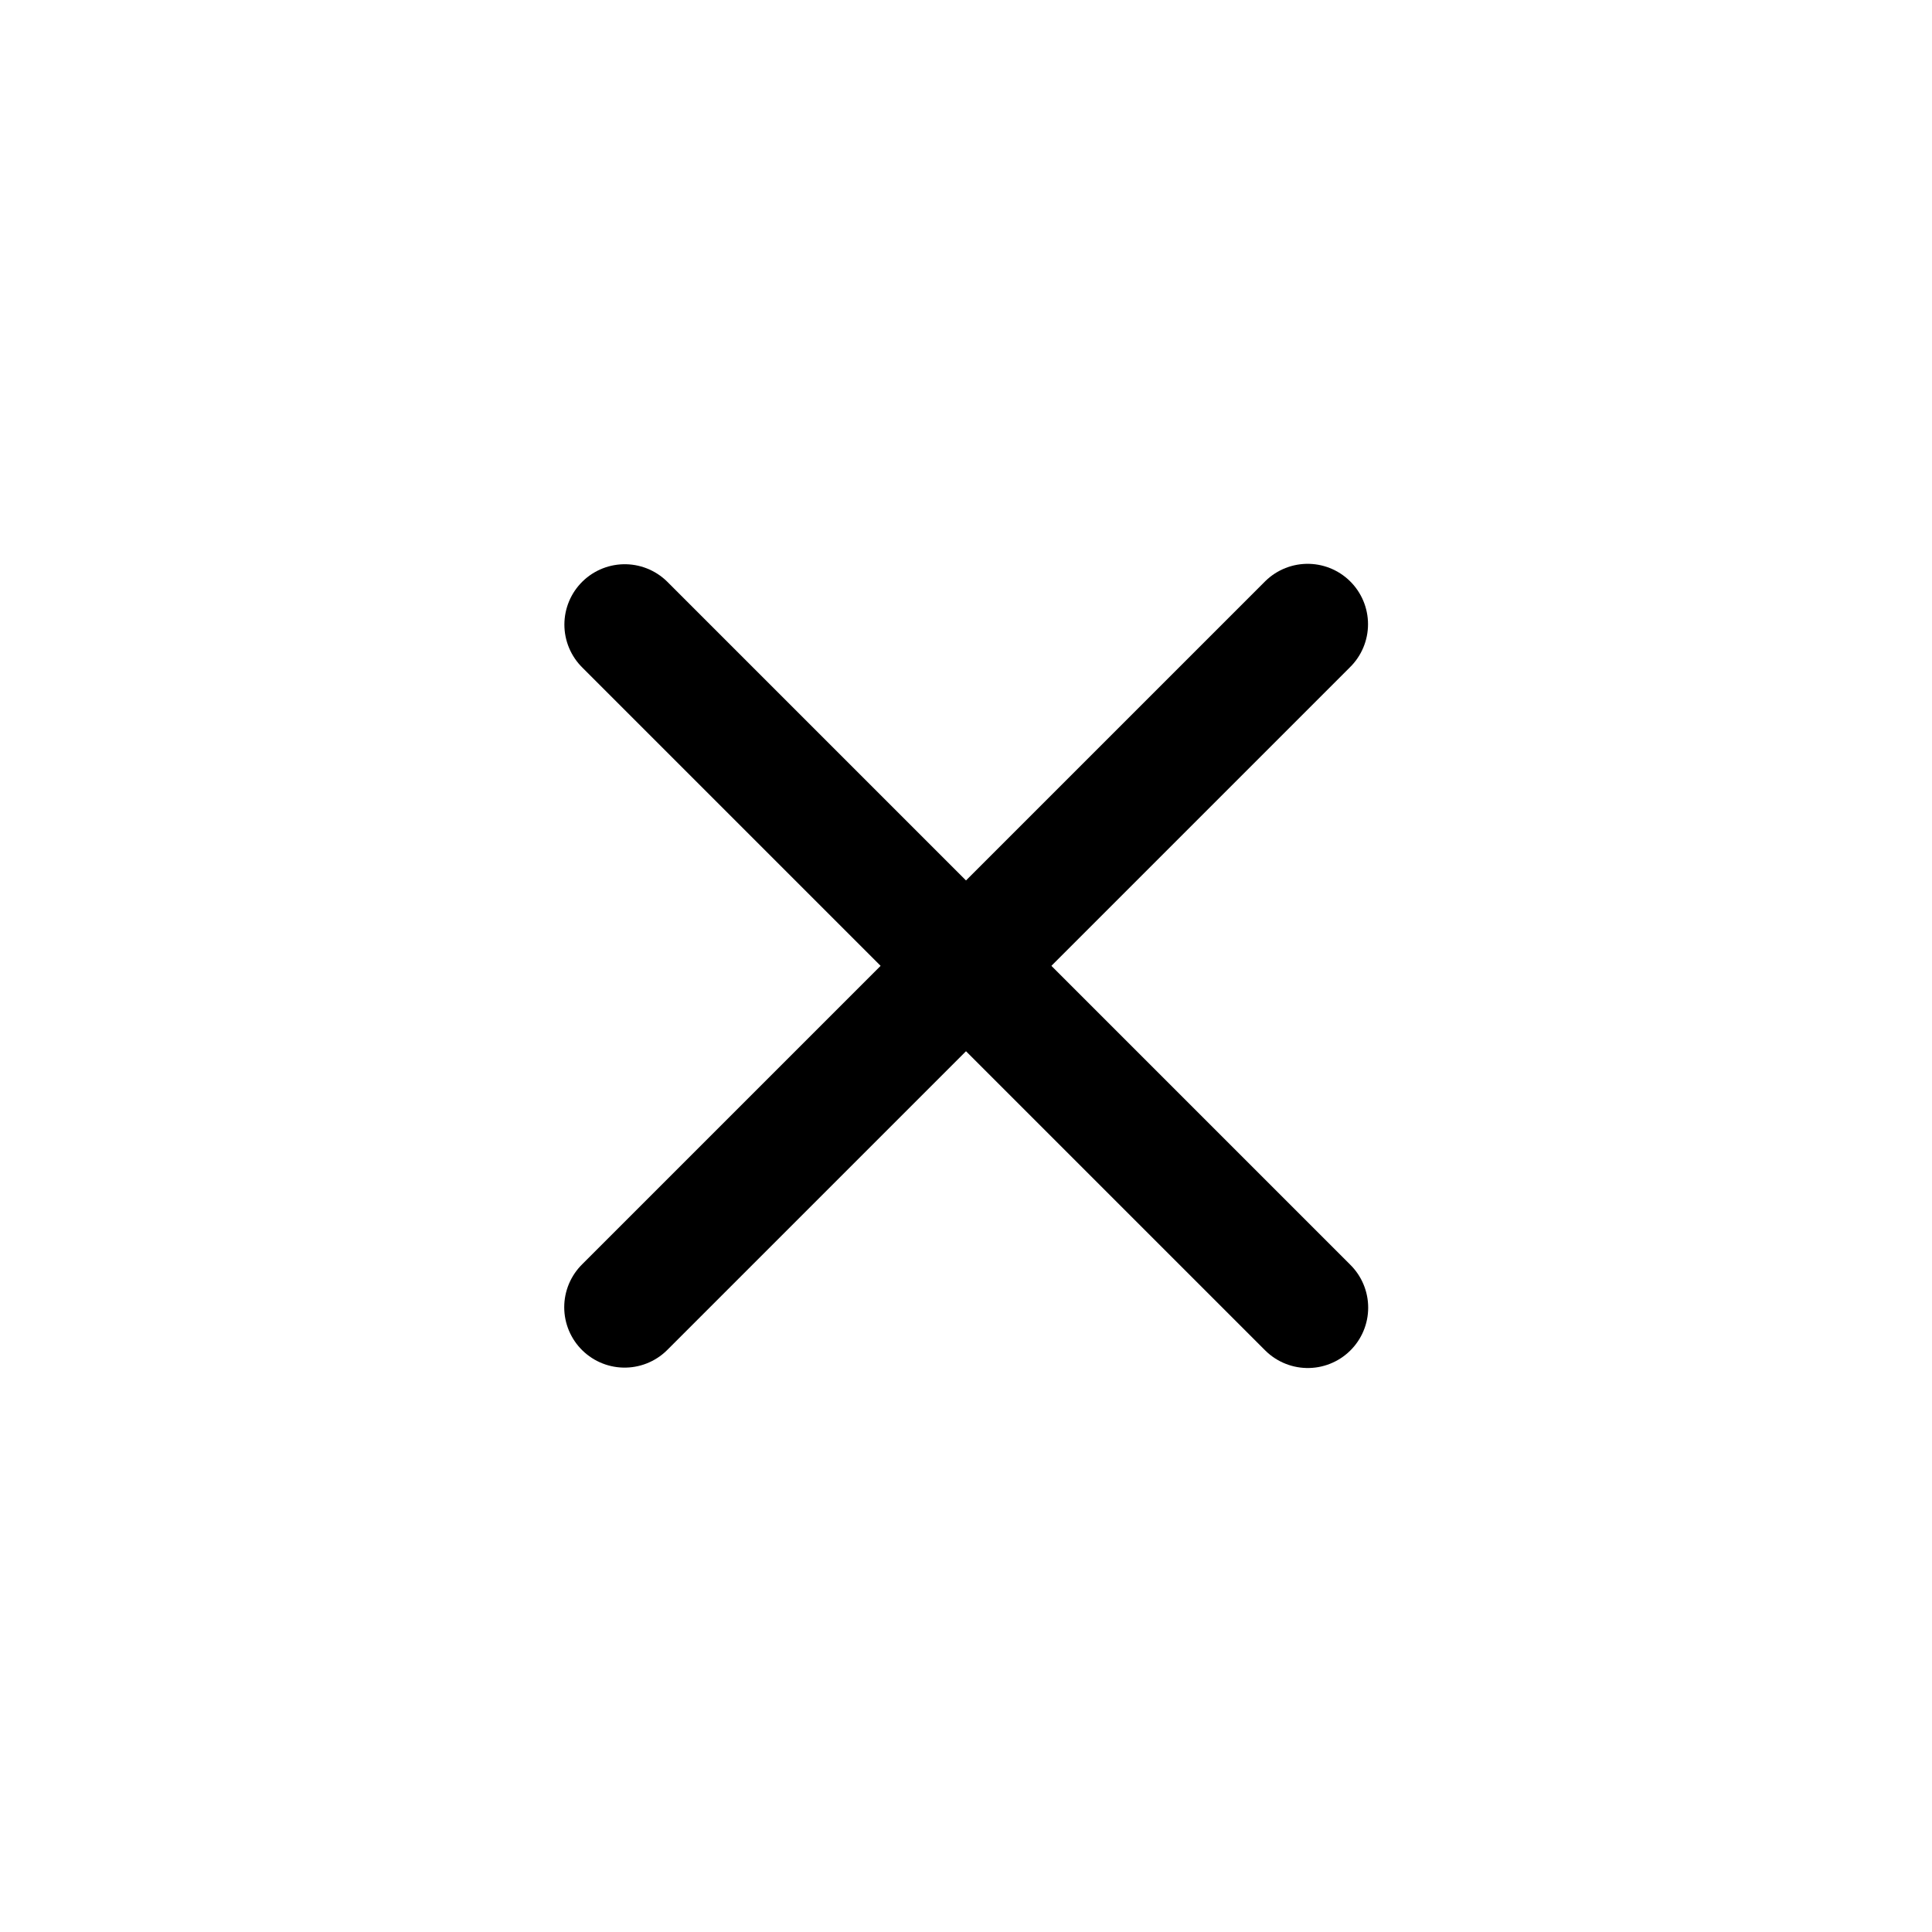 <svg width="24" height="24" viewBox="0 0 24 24" fill="none" xmlns="http://www.w3.org/2000/svg">
<path d="M7.761 7.759L16.246 16.244" stroke="black" stroke-width="1.5" stroke-linecap="round" stroke-linejoin="round"/>
<path d="M7.759 16.239L16.244 7.754" stroke="black" stroke-width="1.5" stroke-linecap="round" stroke-linejoin="round"/>
</svg>
